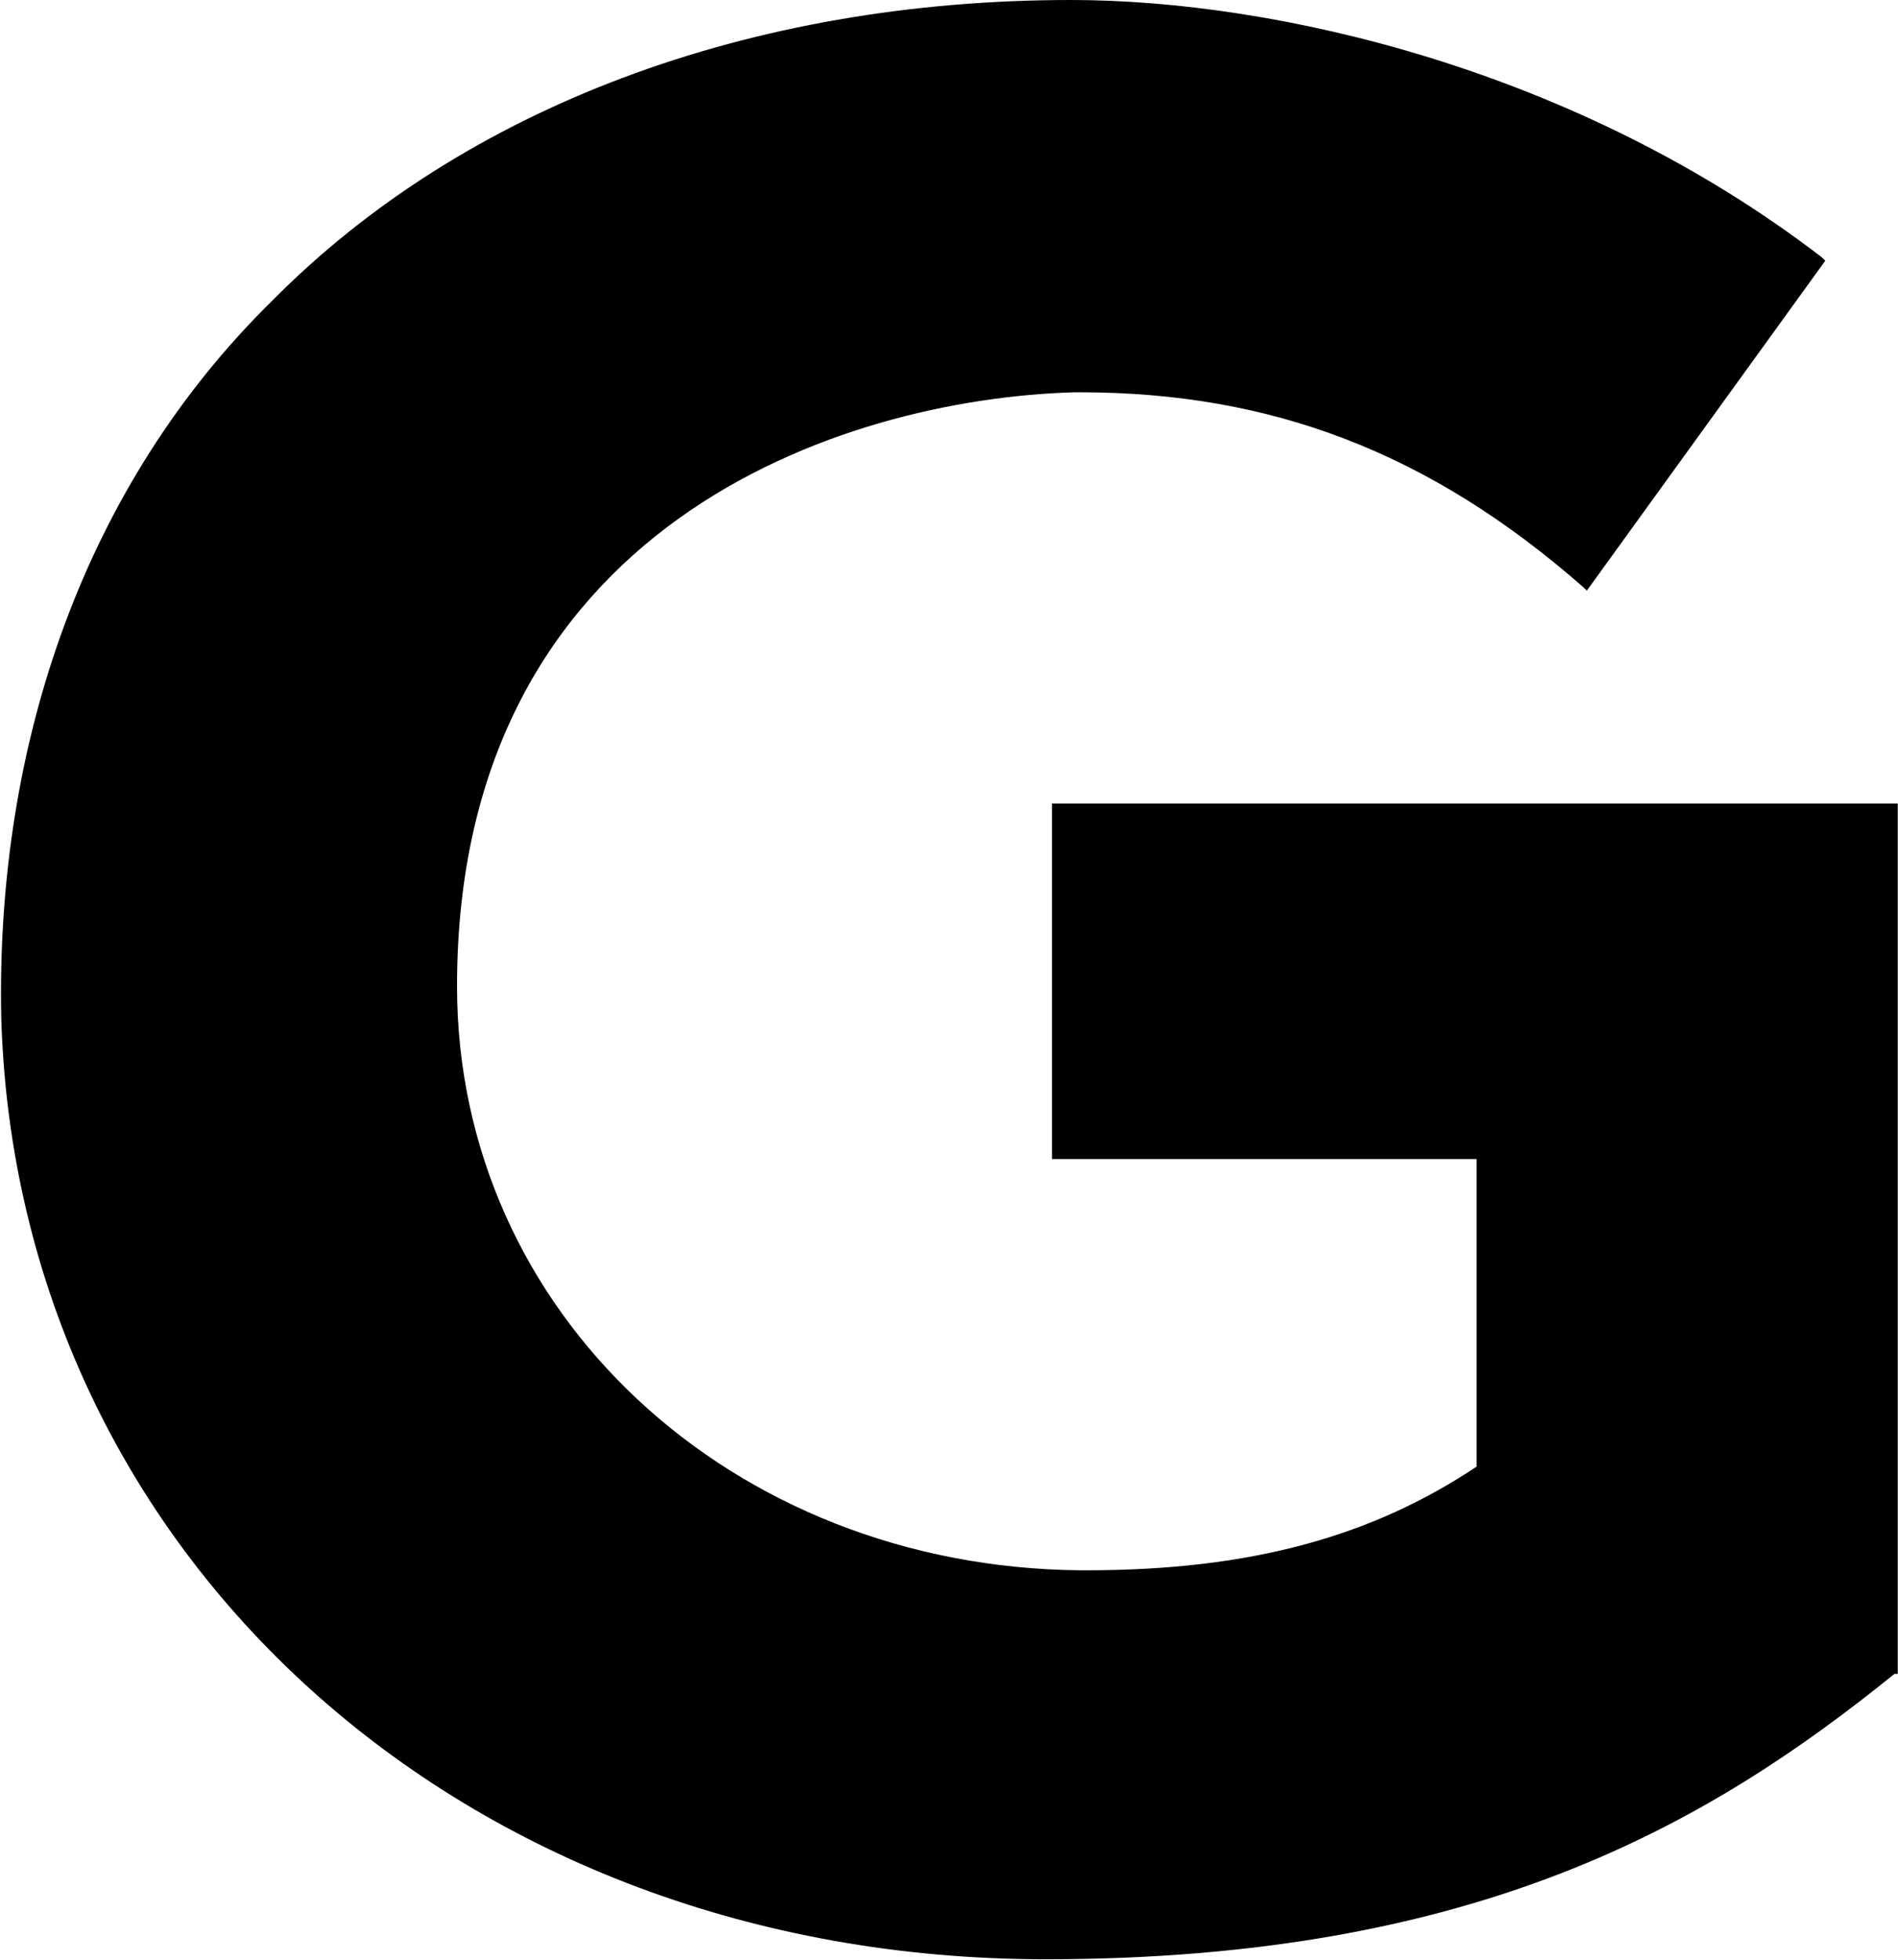 <svg version="1.2" xmlns="http://www.w3.org/2000/svg" viewBox="0 0 1537 1587" width="1537" height="1587">
	<title>THRM</title>
	<style>
		.s0 { fill: #000000 } 
	</style>
	<path id="Layer" fill-rule="evenodd" class="s0" d="m1536.8 650.5v704.7h-2.7c-150.7 121.8-338.4 231-687.6 231-471 0-832.8-327.5-845.5-762.4-4.5-223.8 68.6-432.2 219.3-580.2 155.2-157 387.1-243.6 647-243.6 165.1 0 409.6 55.9 608.1 208.4l2.7 2.7-193.1 267.1-2.7-2.7c-124.5-109.2-252.6-157.9-407.8-157.9h-4.5c-188.6 5.4-499.9 107.4-499.9 480.9 0 264.4 221.9 470.1 504.4 472.8h5.4c134.4 0 231.9-28 315.8-83.9v-249h-343.8v-287.9z"/>
</svg>